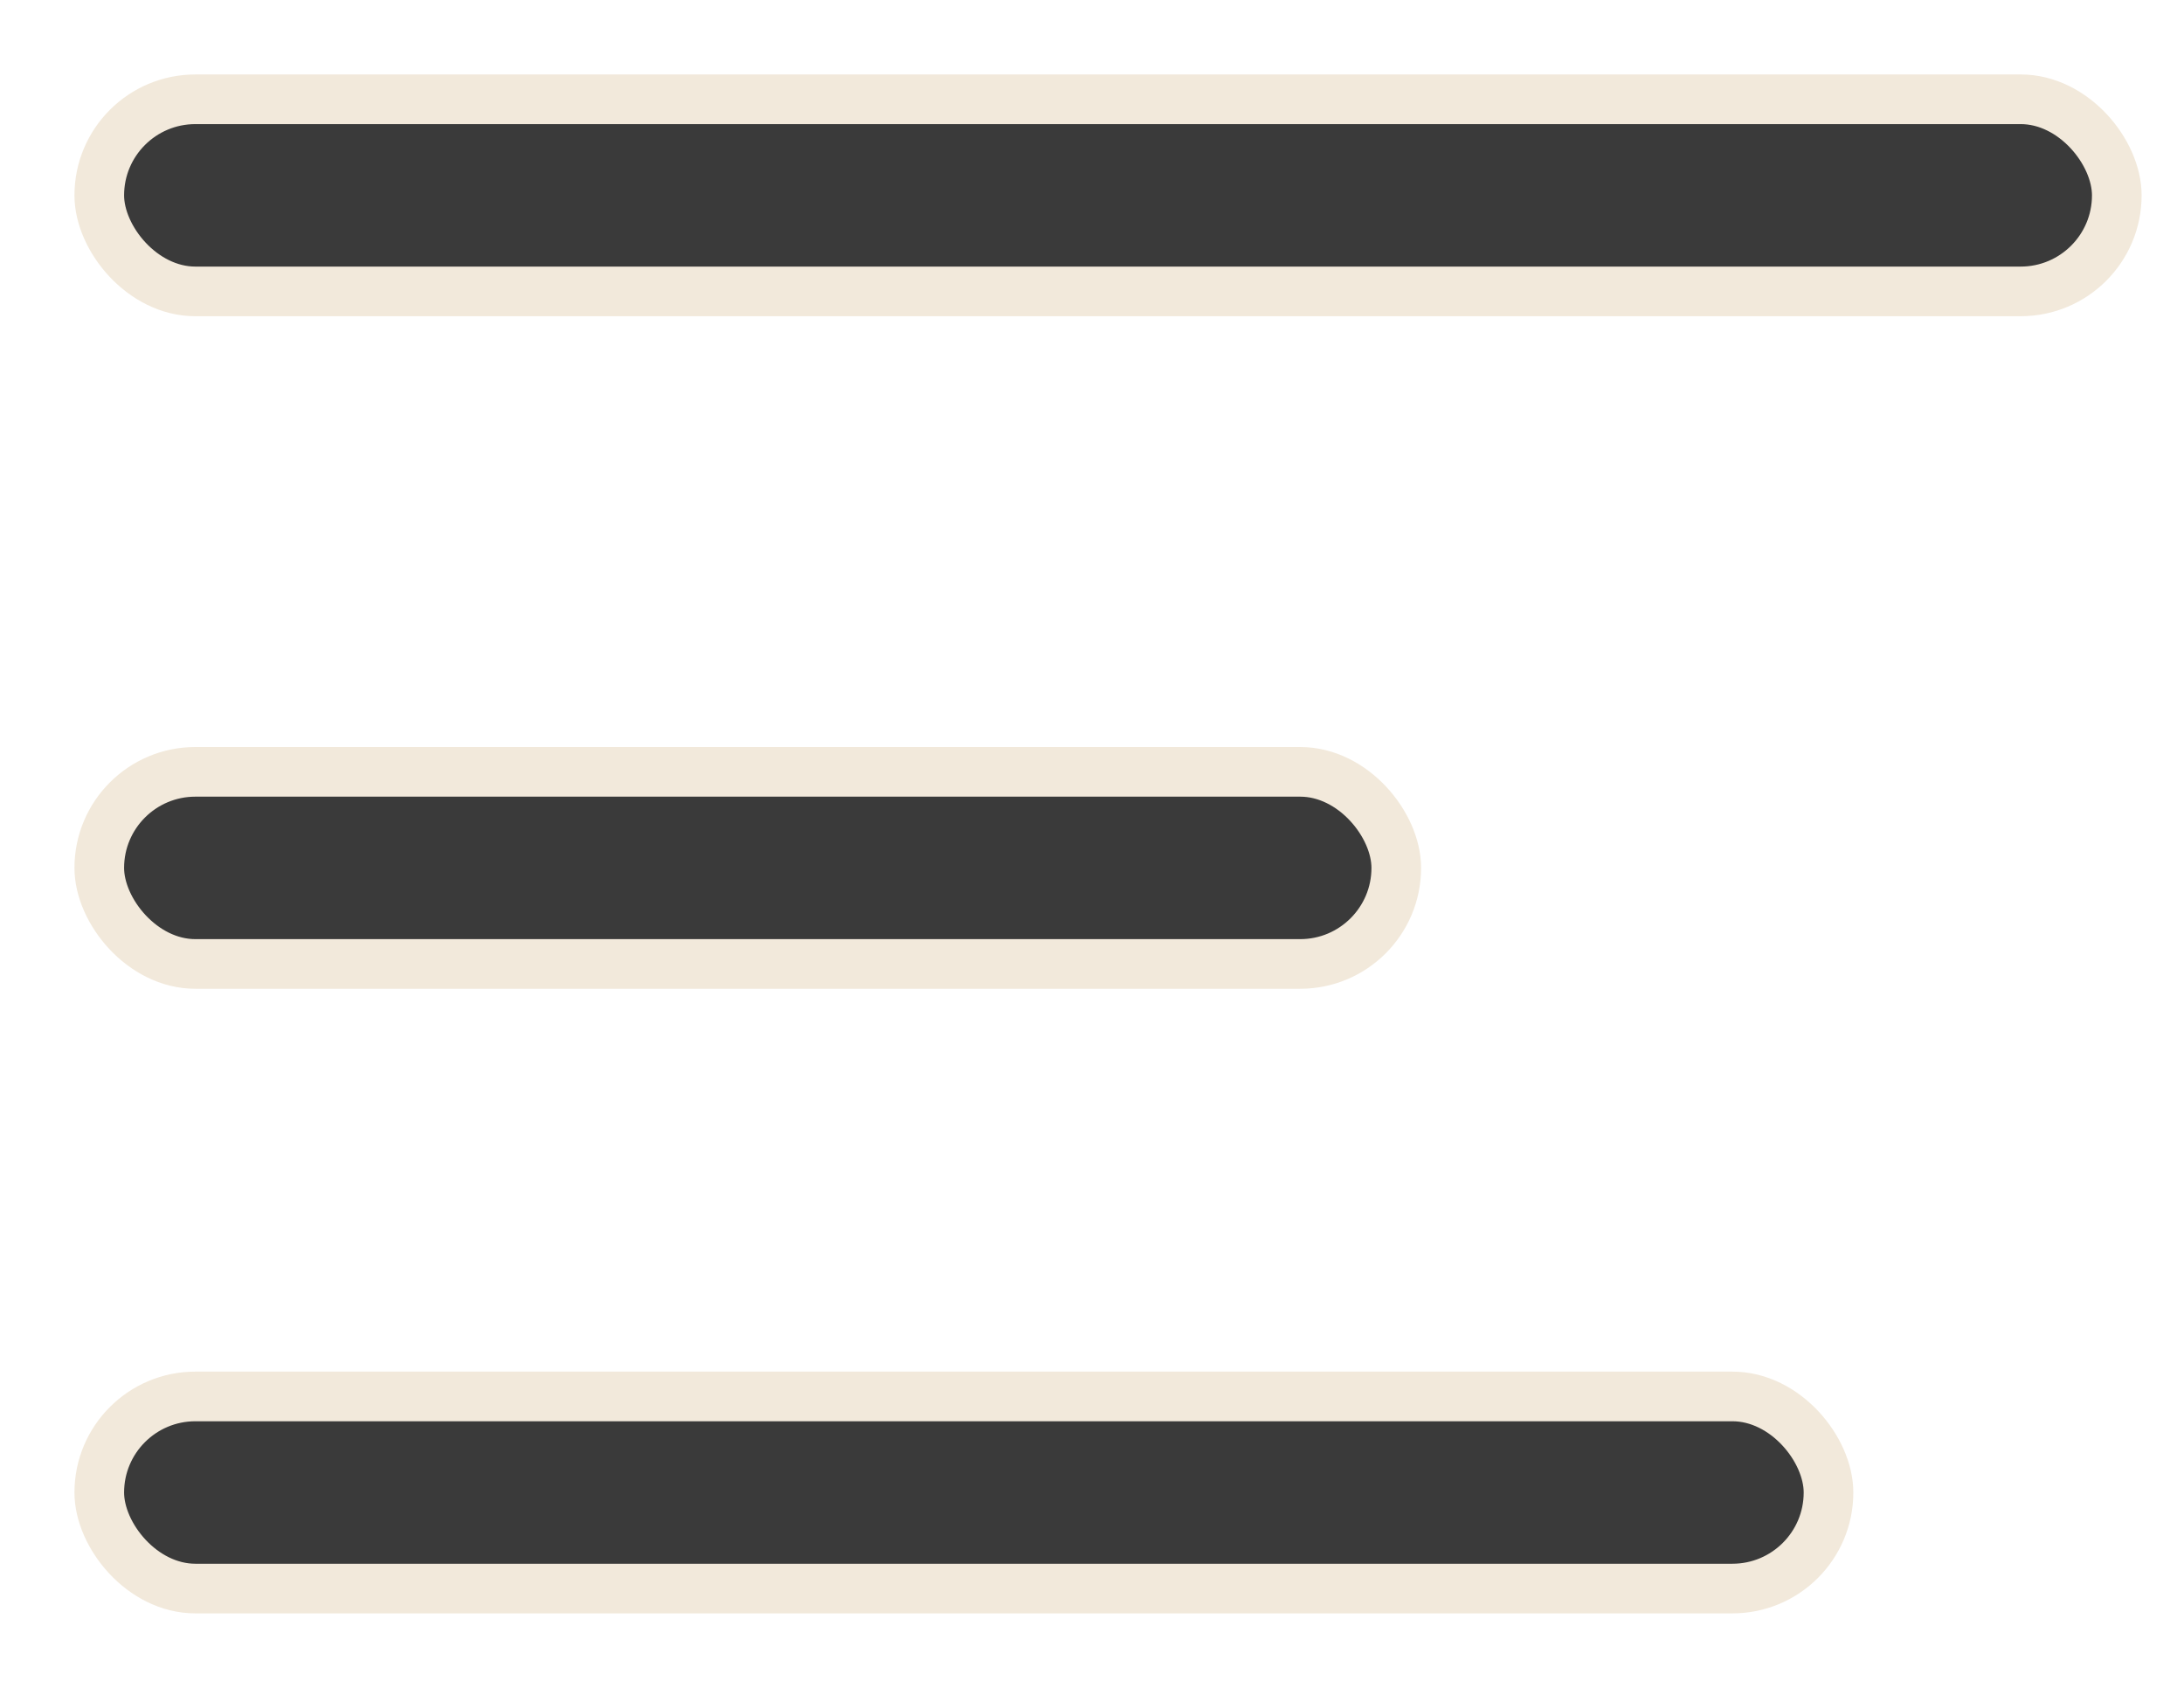 <?xml version="1.0" encoding="UTF-8"?>
<svg width="22px" height="17px" viewBox="0 0 22 17" version="1.1" xmlns="http://www.w3.org/2000/svg" xmlns:xlink="http://www.w3.org/1999/xlink">
    <title>Group 4</title>
    <g id="Symbols---Not-for-Review" stroke="none" stroke-width="1" fill="none" fill-rule="evenodd">
        <g id="Navigation/Global-Header-Mobile" transform="translate(-18, -21)" fill="#3A3A3A" stroke="#F2E9DB" stroke-width="0.5">
            <g id="Group-4" transform="translate(19, 22)">
                <rect id="Rectangle" x="0" y="0" width="20.323" height="1.935" rx="0.968"></rect>
                <rect id="Rectangle" x="0" y="6.774" width="13.065" height="1.935" rx="0.968"></rect>
                <rect id="Rectangle" x="0" y="13.065" width="17.419" height="1.935" rx="0.968"></rect>
            </g>
        </g>
    </g>
</svg>